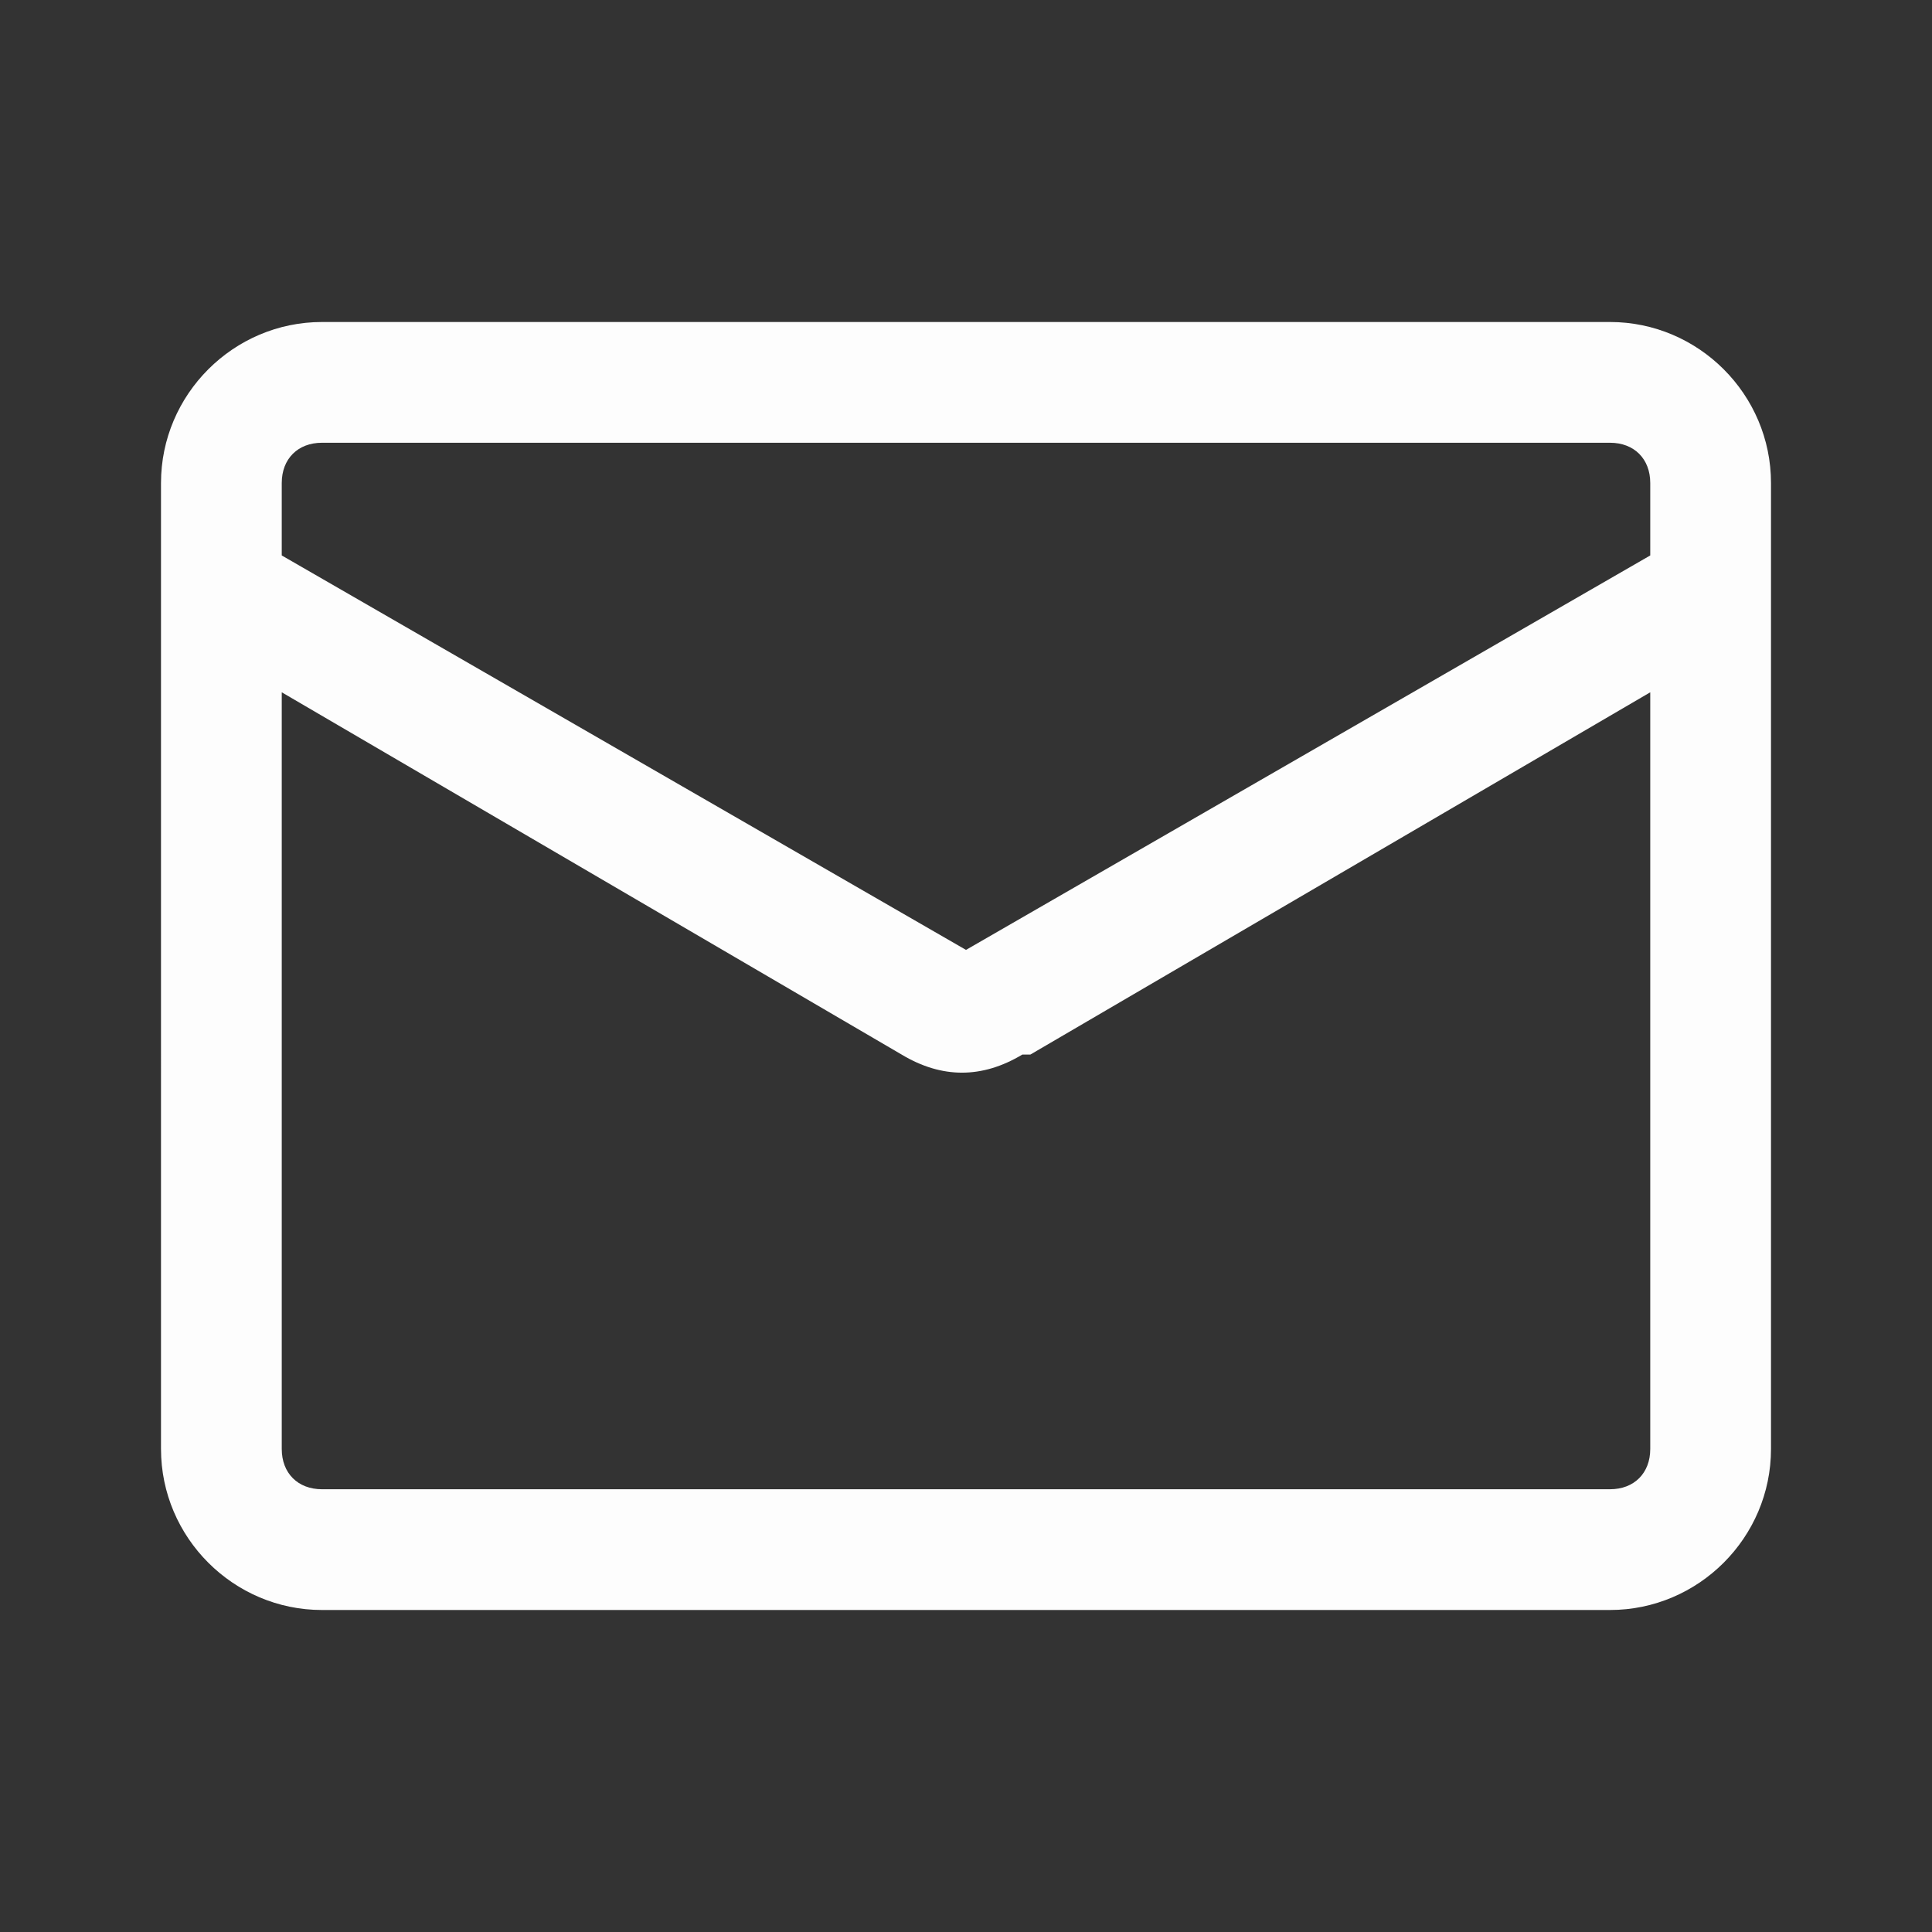 <svg xmlns="http://www.w3.org/2000/svg" id="Ebene_1" viewBox="0 0 24 24"><rect x="0" y="0" width="24" height="24" fill="#333333" stroke="none"/><defs><style>      .st0 {        fill: #fdfdfd;        fill-rule: evenodd;      }    </style></defs><path class="st0" d="M2,6c0-1.1.9-2,2-2h16c1.1,0,2,.9,2,2v12c0,1.1-.9,2-2,2H4c-1.1,0-2-.9-2-2V6ZM3.5,6c0-.3.2-.5.5-.5h16c.3,0,.5.2.5.5v.9l-8.5,4.9L3.5,6.9v-.9ZM12.8,13.1l7.7-4.5v9.4c0,.3-.2.5-.5.5H4c-.3,0-.5-.2-.5-.5v-9.4l7.7,4.5c.5.3,1,.3,1.5,0Z"></path></svg>